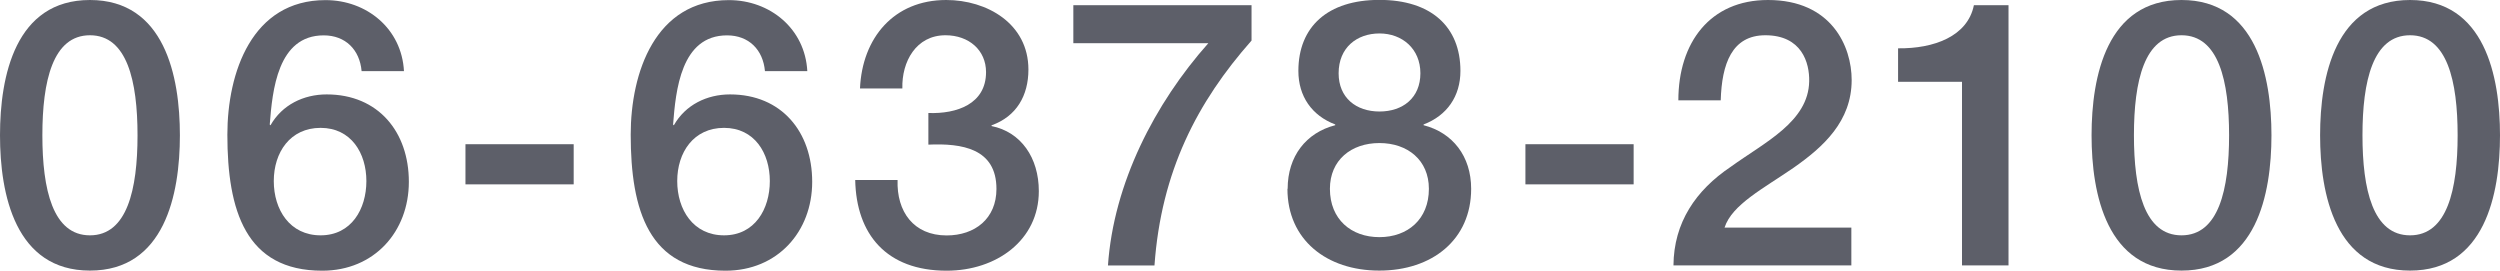<?xml version="1.0" encoding="UTF-8"?>
<svg id="_レイヤー_2" data-name="レイヤー 2" xmlns="http://www.w3.org/2000/svg" viewBox="0 0 235.41 25.48">
  <defs>
    <style>
      .cls-1 {
        fill: #5d5f69;
      }
    </style>
  </defs>
  <g id="_テキスト" data-name="テキスト">
    <g>
      <path class="cls-1" d="M16.94,12.74c0,5.57-1.44,12.74-8.47,12.74S0,18.31,0,12.74,1.44,0,8.47,0s8.47,7.18,8.47,12.74ZM12.95,12.74c0-5.11-.98-9.42-4.48-9.42S3.99,7.63,3.99,12.74s.98,9.42,4.48,9.42,4.48-4.31,4.48-9.42Z"/>
      <path class="cls-1" d="M34.05,6.69c-.18-2-1.51-3.36-3.57-3.36-4.34,0-4.83,5.18-5.08,8.4l.07.07c1.09-1.93,3.12-2.91,5.29-2.91,4.87,0,7.74,3.54,7.74,8.23s-3.26,8.37-8.16,8.37c-7.21,0-8.93-5.67-8.93-12.81,0-5.85,2.31-12.67,9.24-12.67,3.89,0,7.18,2.7,7.39,6.69h-3.99ZM34.5,17.05c0-2.63-1.44-5.01-4.31-5.01s-4.41,2.31-4.41,5.01,1.51,5.11,4.41,5.11,4.31-2.48,4.31-5.11Z"/>
      <path class="cls-1" d="M43.83,13.58h10.19v3.78h-10.19v-3.78Z"/>
      <path class="cls-1" d="M72.03,6.69c-.18-2-1.51-3.36-3.57-3.36-4.34,0-4.83,5.18-5.08,8.4l.07.07c1.09-1.93,3.12-2.91,5.29-2.91,4.87,0,7.74,3.54,7.74,8.23s-3.26,8.37-8.16,8.37c-7.21,0-8.93-5.67-8.93-12.81,0-5.85,2.31-12.67,9.24-12.67,3.89,0,7.18,2.7,7.39,6.69h-3.99ZM72.49,17.05c0-2.63-1.44-5.01-4.31-5.01s-4.41,2.31-4.41,5.01,1.51,5.11,4.41,5.11,4.31-2.48,4.31-5.11Z"/>
      <path class="cls-1" d="M87.42,10.64c2.66.1,5.43-.84,5.43-3.85,0-2.06-1.61-3.47-3.82-3.47-2.77,0-4.13,2.49-4.06,5.01h-3.99c.21-4.76,3.19-8.33,8.12-8.33,3.82,0,7.74,2.21,7.74,6.55,0,2.45-1.12,4.41-3.47,5.25v.07c2.77.56,4.45,2.98,4.45,6.13,0,4.62-3.99,7.49-8.68,7.49-5.67,0-8.51-3.43-8.61-8.54h3.99c-.1,2.98,1.51,5.22,4.62,5.22,2.66,0,4.69-1.58,4.69-4.38,0-3.82-3.26-4.31-6.41-4.17v-2.98Z"/>
      <path class="cls-1" d="M101.08.49h16.77v3.33c-5.11,5.78-8.51,12.32-9.14,21.18h-4.38c.53-7.74,4.41-15.26,9.45-20.93h-12.71V.49Z"/>
      <path class="cls-1" d="M121.25,17.78c0-3.08,1.75-5.29,4.48-5.99v-.07c-2.21-.84-3.47-2.66-3.47-5.04,0-4.17,2.77-6.69,7.63-6.69s7.63,2.52,7.63,6.69c0,2.38-1.26,4.2-3.47,5.04v.07c2.73.7,4.48,2.91,4.48,5.99,0,4.8-3.68,7.7-8.65,7.7s-8.65-2.91-8.65-7.7ZM134.55,17.78c0-2.7-2-4.31-4.66-4.31s-4.66,1.61-4.66,4.31c0,2.87,2,4.55,4.66,4.55s4.66-1.68,4.66-4.55ZM126.05,6.9c0,2.31,1.65,3.6,3.85,3.6s3.85-1.29,3.85-3.6-1.72-3.75-3.85-3.75-3.85,1.33-3.85,3.75Z"/>
      <path class="cls-1" d="M143.64,13.58h10.19v3.78h-10.19v-3.78Z"/>
      <path class="cls-1" d="M174.31,24.99h-16.73c.03-4.03,2.1-7.07,5.39-9.28,3.19-2.31,7.32-4.24,7.39-8.05.04-1.75-.7-4.34-4.13-4.34-3.15,0-4.1,2.7-4.2,6.13h-3.99c0-5.43,2.98-9.45,8.44-9.45,5.99,0,7.88,4.38,7.88,7.53,0,3.89-2.66,6.3-5.46,8.26-2.84,1.96-5.81,3.47-6.51,5.64h11.94v3.57Z"/>
      <path class="cls-1" d="M178.73,4.55c3.36.04,6.55-1.12,7.14-4.06h3.26v24.5h-4.38V7.7h-6.02v-3.15Z"/>
      <path class="cls-1" d="M213.89,12.74c0,5.57-1.44,12.74-8.47,12.74s-8.47-7.18-8.47-12.74,1.44-12.74,8.47-12.74,8.47,7.18,8.47,12.74ZM209.9,12.74c0-5.11-.98-9.42-4.48-9.42s-4.48,4.31-4.48,9.42.98,9.42,4.48,9.42,4.48-4.31,4.48-9.42Z"/>
      <path class="cls-1" d="M235.41,12.74c0,5.57-1.44,12.74-8.47,12.74s-8.47-7.18-8.47-12.74,1.44-12.74,8.47-12.74,8.47,7.18,8.47,12.74ZM231.42,12.74c0-5.11-.98-9.42-4.48-9.42s-4.48,4.31-4.48,9.42.98,9.42,4.48,9.42,4.48-4.31,4.48-9.42Z"/>
    </g>
  </g>
</svg>